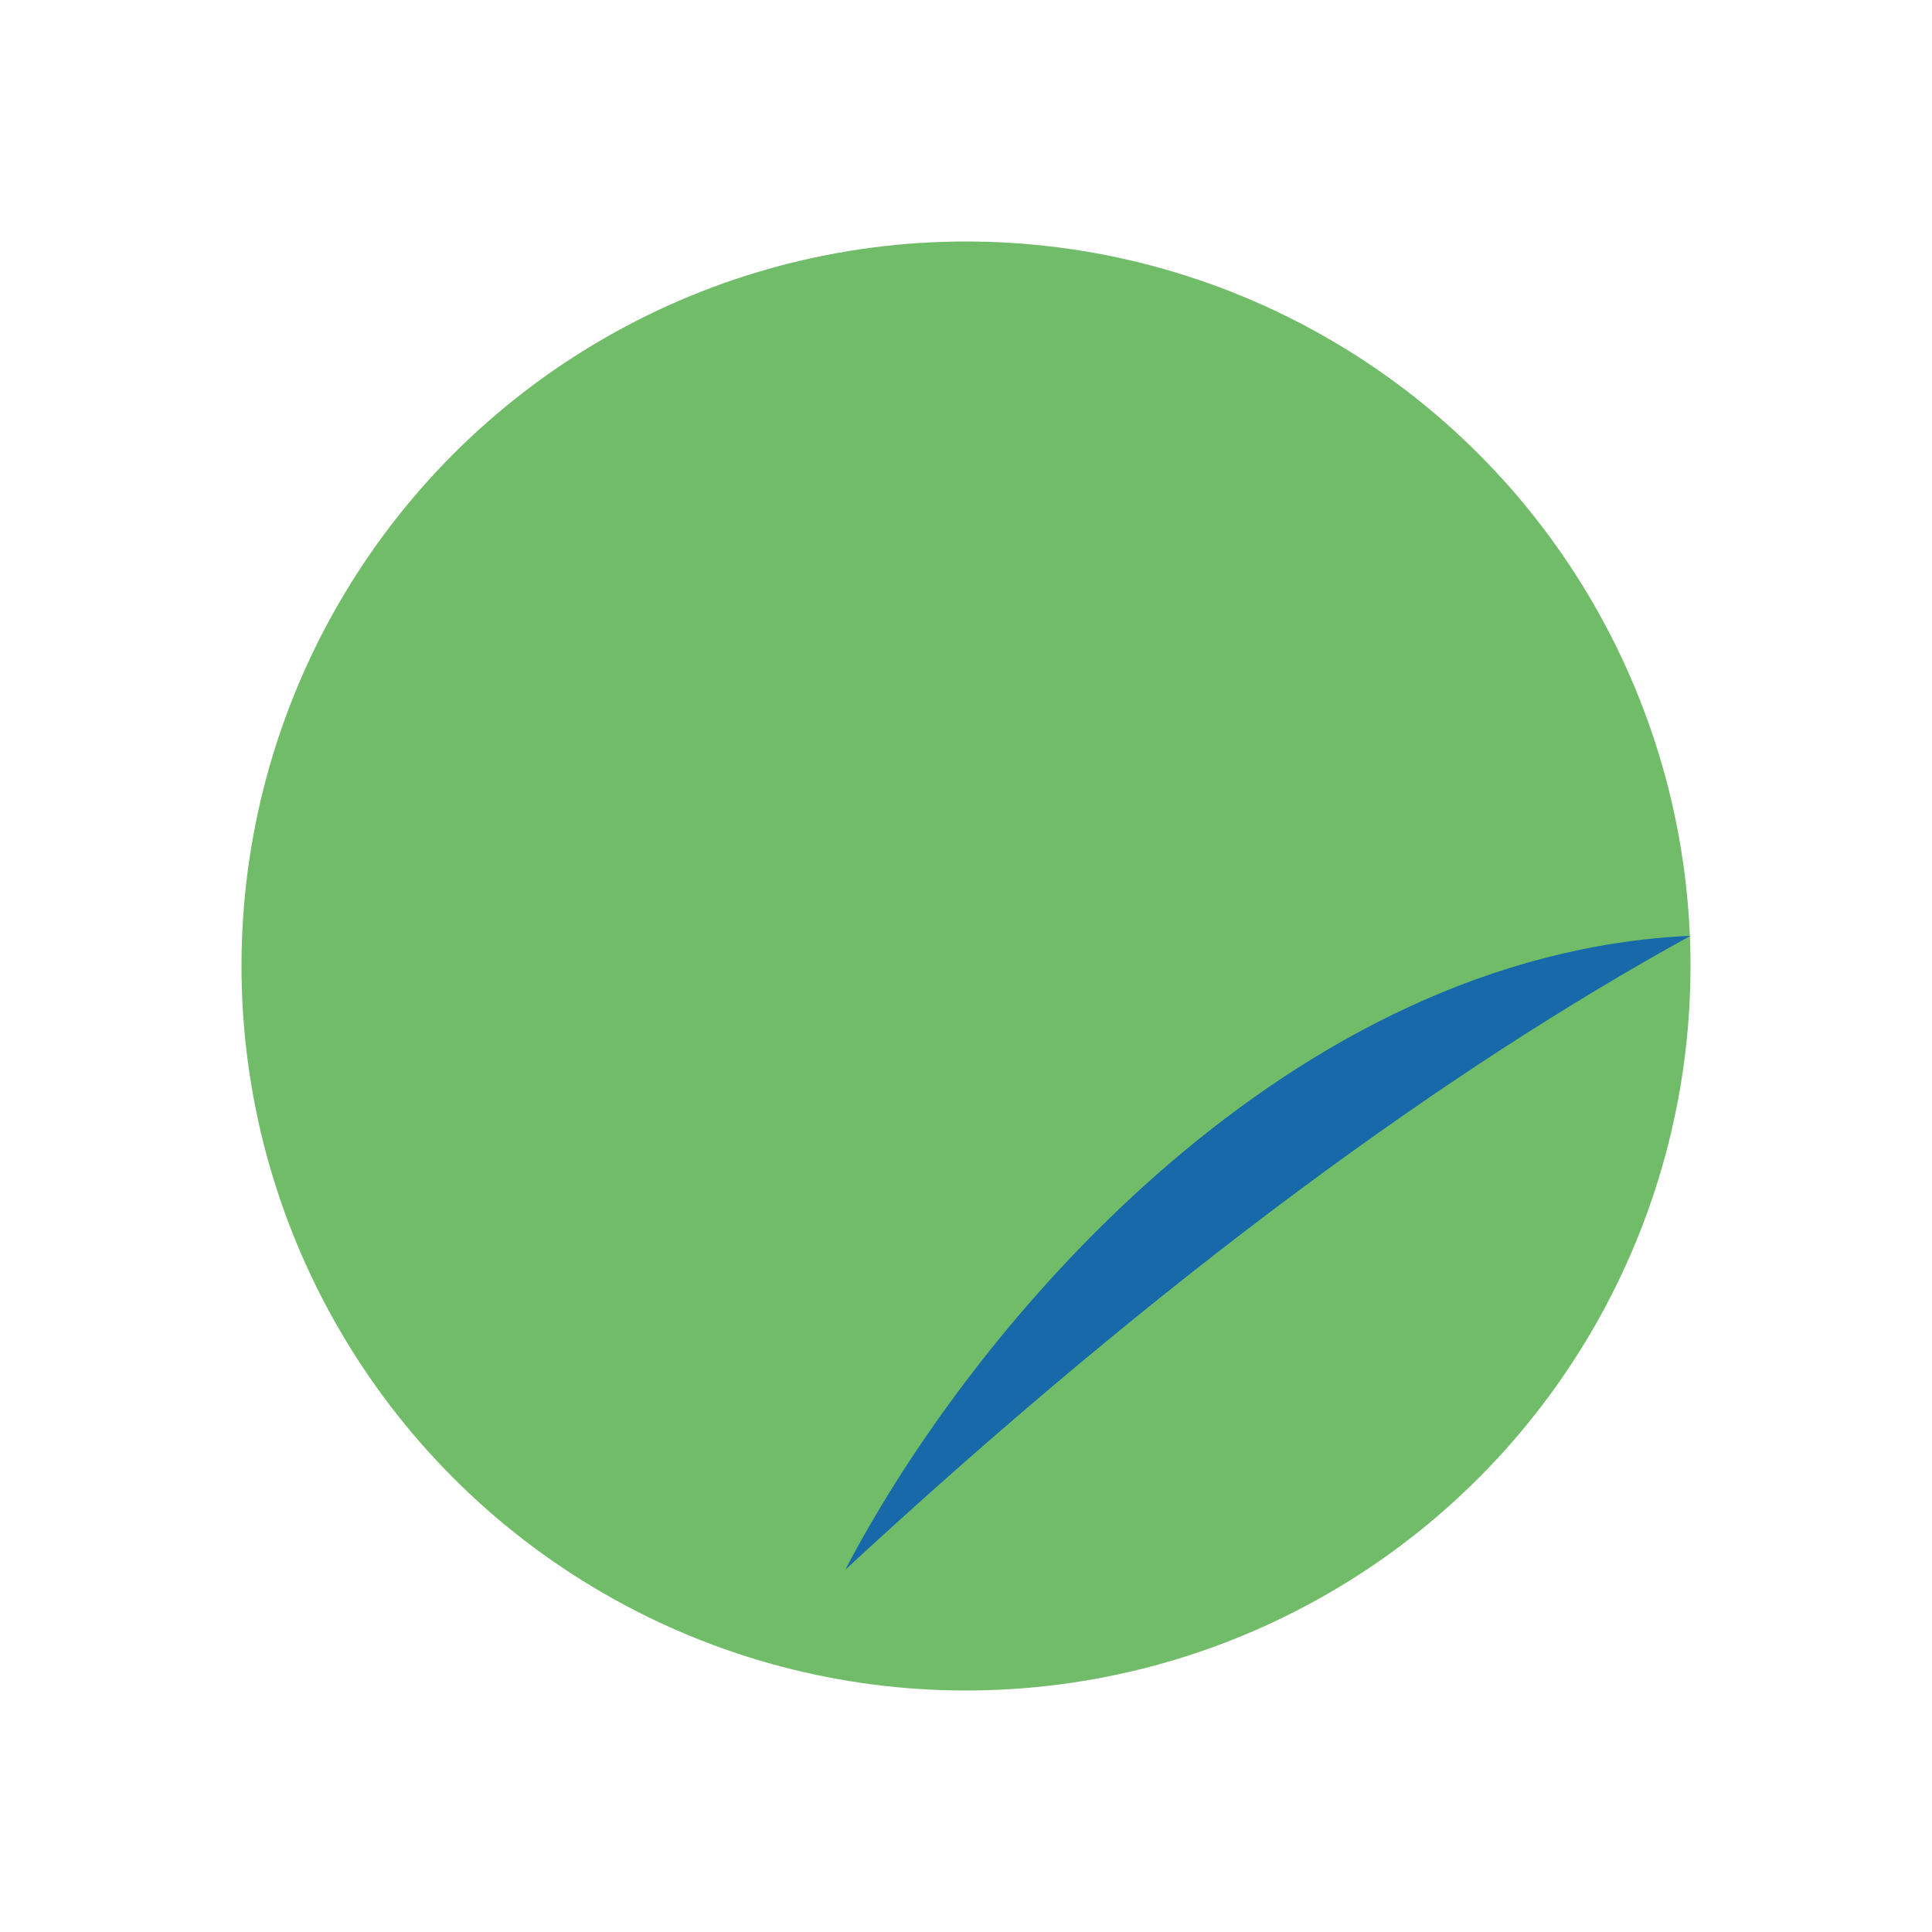 <?xml version="1.0" encoding="UTF-8"?>
<svg xmlns="http://www.w3.org/2000/svg" width="32" height="32" viewBox="0 0 32 32"><circle cx="16" cy="16" r="12" fill="#71bc68"/><path d="M14 26c2.2-4.2 7.4-10.2 14-10.5-4 2.2-8.7 5.6-14 10.5z" fill="#1769aa"/></svg>